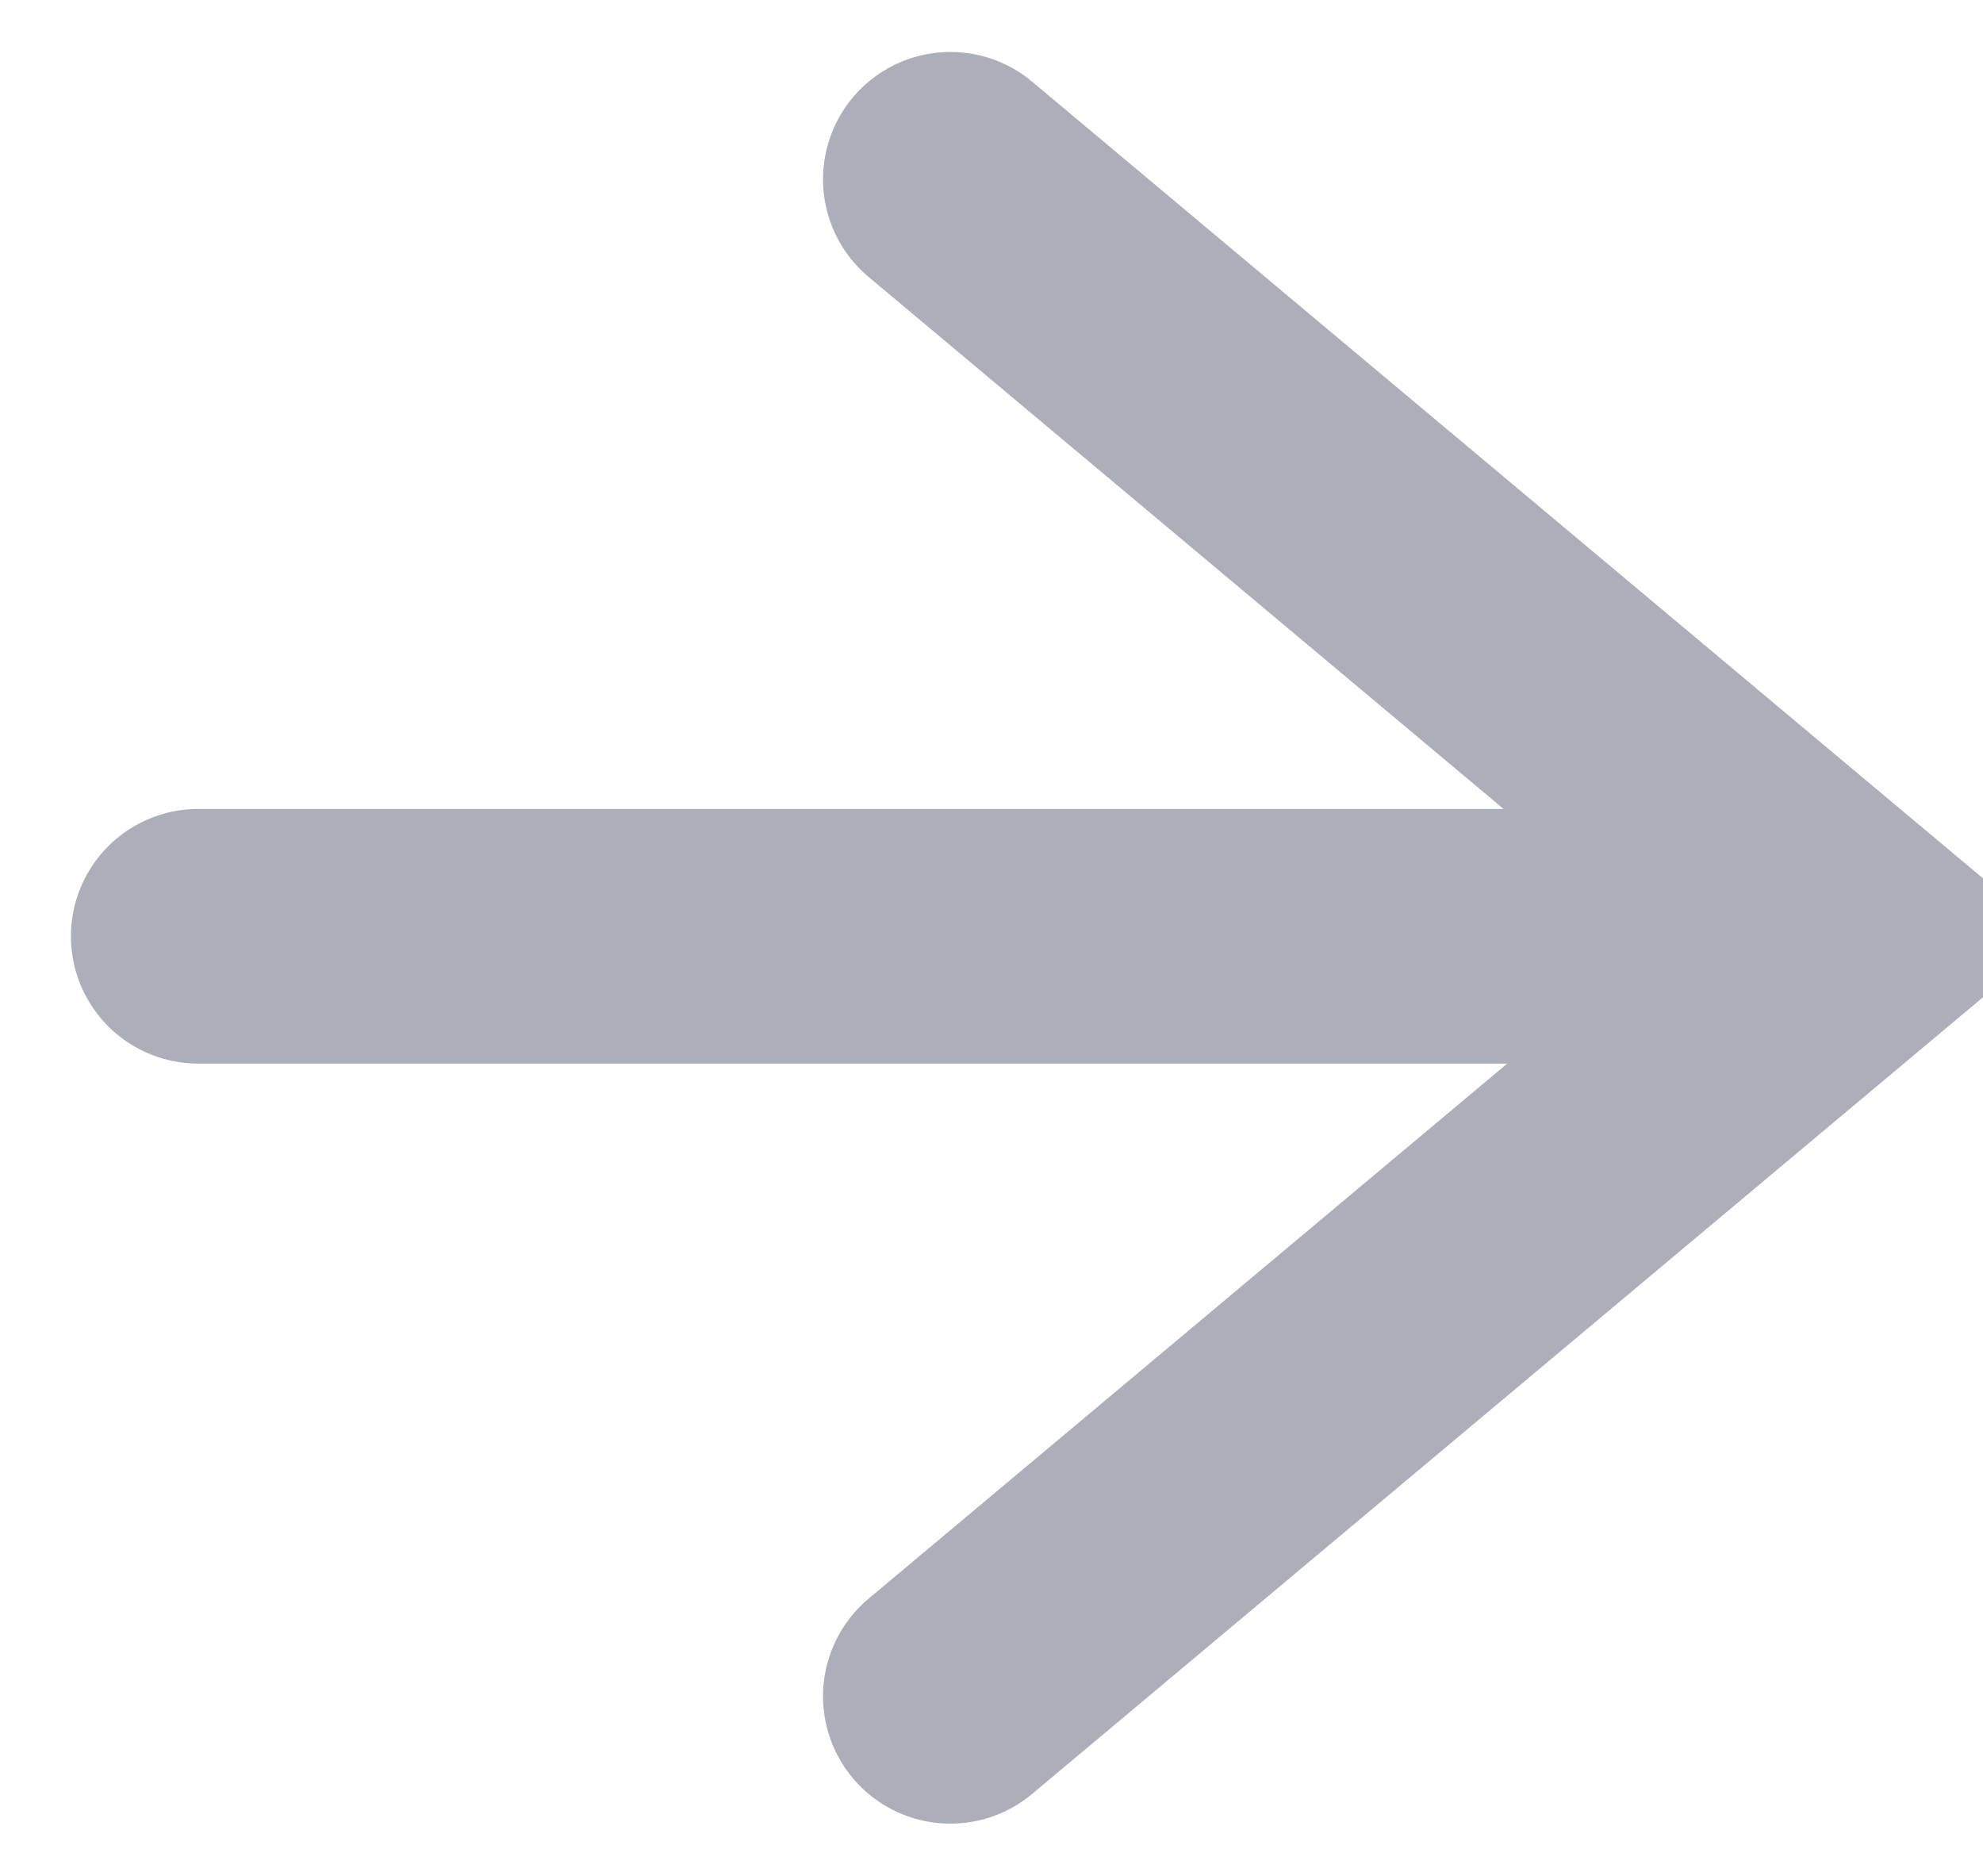 <svg xmlns="http://www.w3.org/2000/svg" width="15.572" height="14.729">
    <g fill="none" stroke="#ACAFB9" stroke-linecap="round" stroke-width="2">
        <path d="m7.463 13.32 7.109-5.956-7.109-5.956" />
        <path d="M14.243 7.352H1.557" />
    </g>
</svg>
